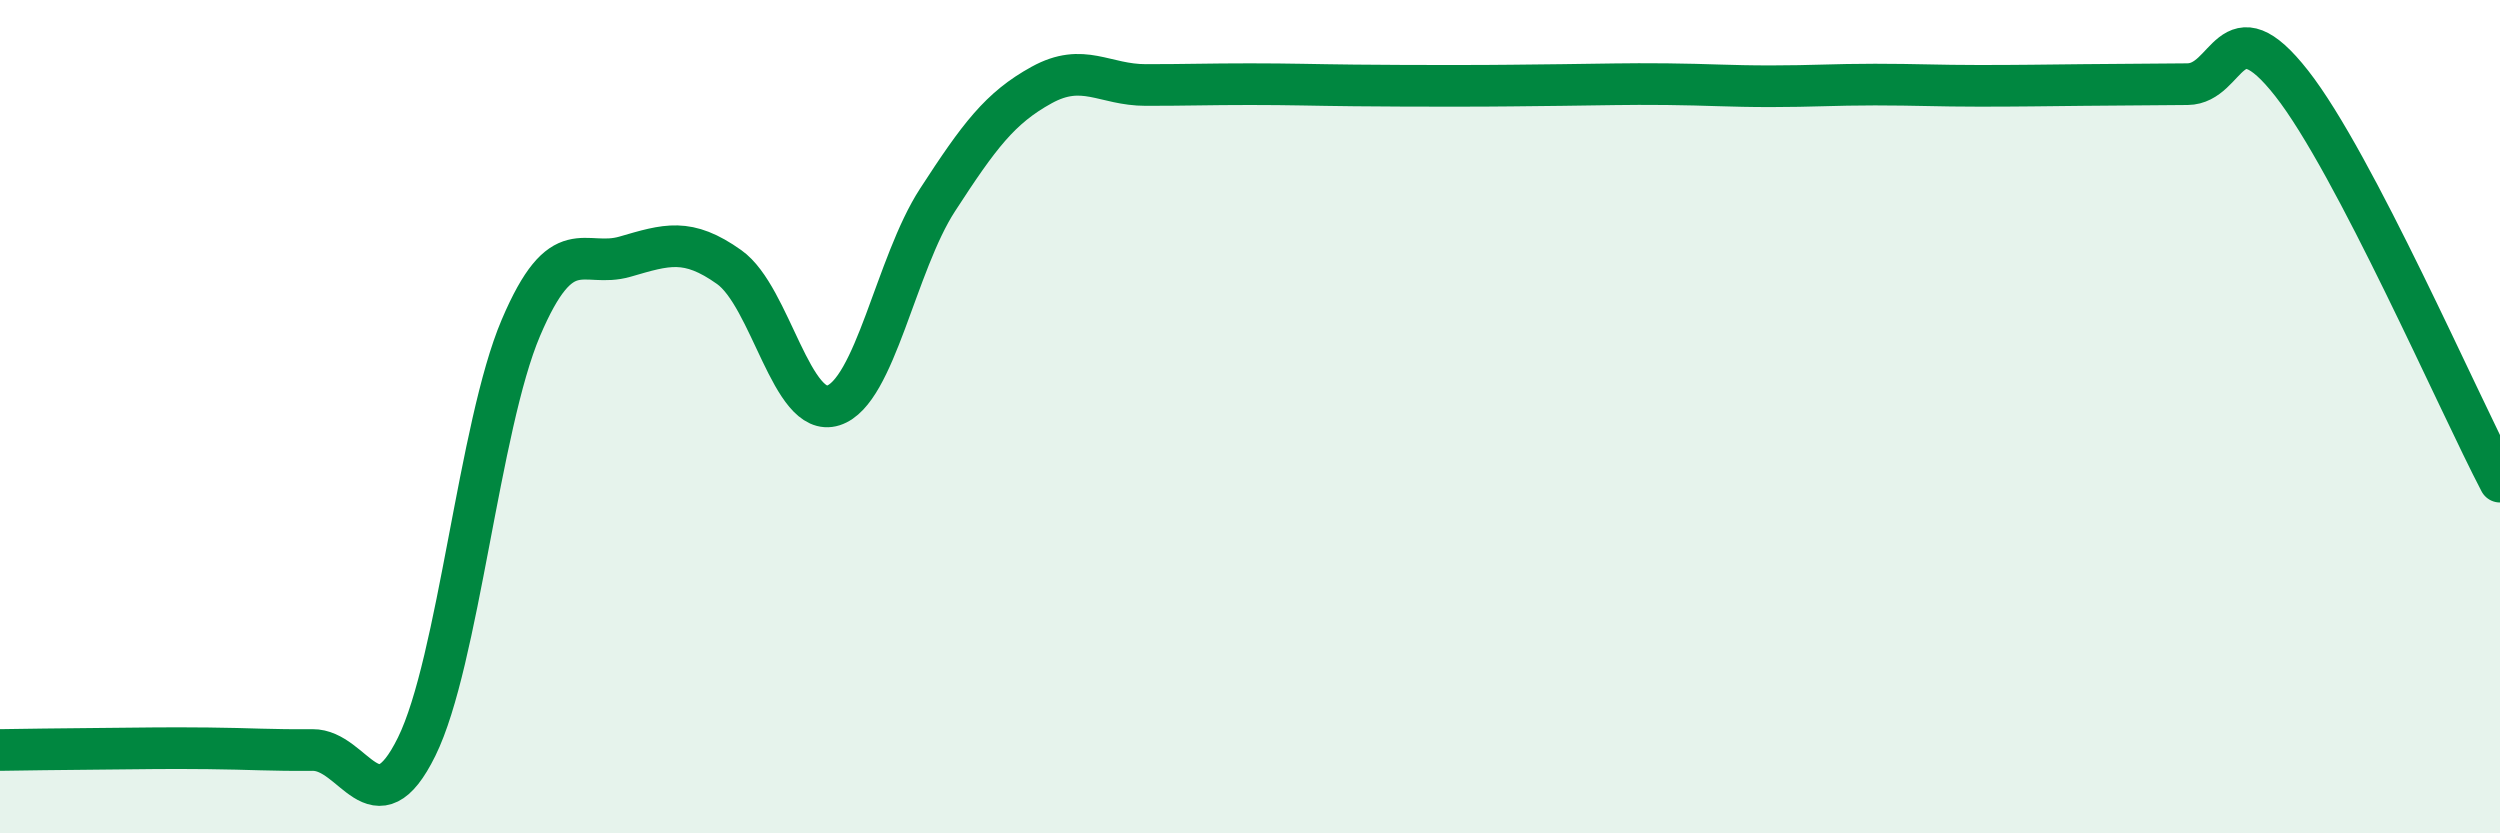 
    <svg width="60" height="20" viewBox="0 0 60 20" xmlns="http://www.w3.org/2000/svg">
      <path
        d="M 0,18 C 0.5,17.99 1.5,17.98 2.5,17.97 C 3.5,17.96 4,17.95 5,17.96 C 6,17.97 6.5,18.01 7.5,18 C 8.5,17.99 9,19.95 10,17.92 C 11,15.89 11.5,10.22 12.5,7.87 C 13.5,5.52 14,6.45 15,6.16 C 16,5.87 16.5,5.7 17.5,6.41 C 18.5,7.12 19,10.05 20,9.73 C 21,9.41 21.5,6.34 22.5,4.8 C 23.5,3.26 24,2.59 25,2.04 C 26,1.49 26.5,2.04 27.5,2.04 C 28.5,2.04 29,2.02 30,2.02 C 31,2.02 31.5,2.04 32.5,2.05 C 33.5,2.06 34,2.06 35,2.06 C 36,2.06 36.5,2.05 37.5,2.04 C 38.5,2.03 39,2.01 40,2.02 C 41,2.03 41.5,2.07 42.5,2.07 C 43.5,2.07 44,2.03 45,2.03 C 46,2.03 46.5,2.06 47.5,2.06 C 48.5,2.06 49,2.05 50,2.04 C 51,2.03 51.5,2.03 52.5,2.02 C 53.5,2.01 53.5,0.09 55,2 C 56.5,3.91 59,9.65 60,11.56L60 20L0 20Z"
        fill="#008740"
        opacity="0.1"
        stroke-linecap="round"
        stroke-linejoin="round"
      />
      <path
        d="M 0,18 C 0.5,17.99 1.5,17.98 2.5,17.97 C 3.5,17.96 4,17.95 5,17.96 C 6,17.97 6.5,18.01 7.5,18 C 8.5,17.99 9,19.95 10,17.92 C 11,15.89 11.5,10.22 12.5,7.87 C 13.5,5.52 14,6.45 15,6.16 C 16,5.87 16.5,5.7 17.5,6.41 C 18.5,7.12 19,10.05 20,9.73 C 21,9.41 21.5,6.34 22.5,4.8 C 23.5,3.26 24,2.59 25,2.04 C 26,1.49 26.5,2.04 27.5,2.04 C 28.5,2.04 29,2.02 30,2.02 C 31,2.02 31.5,2.04 32.5,2.05 C 33.5,2.06 34,2.06 35,2.06 C 36,2.06 36.5,2.05 37.5,2.04 C 38.5,2.03 39,2.01 40,2.02 C 41,2.03 41.5,2.07 42.5,2.07 C 43.5,2.07 44,2.03 45,2.03 C 46,2.03 46.5,2.06 47.5,2.06 C 48.5,2.06 49,2.05 50,2.04 C 51,2.03 51.5,2.03 52.5,2.02 C 53.5,2.01 53.5,0.09 55,2 C 56.5,3.91 59,9.65 60,11.56"
        stroke="#008740"
        stroke-width="1"
        fill="none"
        stroke-linecap="round"
        stroke-linejoin="round"
      />
    </svg>
  